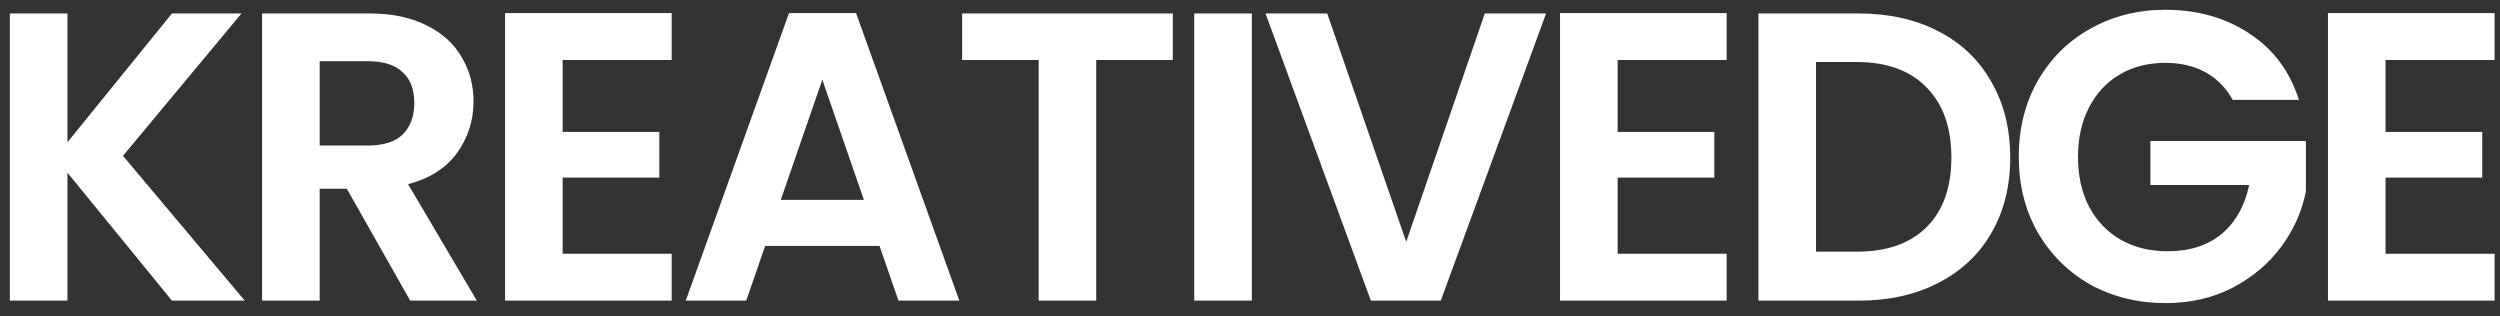 <svg width="158" height="20" viewBox="0 0 158 20" fill="none" xmlns="http://www.w3.org/2000/svg">
<rect x="0" y="0" width="158" height="20" fill="#333333" stroke="none"/>
<path d="M10.867 19L4.263 10.914V19H0.623V0.852H4.263V8.99L10.867 0.852H15.261L7.773 9.848L15.469 19H10.867ZM25.923 19L21.919 11.928H20.203V19H16.563V0.852H23.375C24.779 0.852 25.975 1.103 26.963 1.606C27.951 2.091 28.688 2.759 29.173 3.608C29.676 4.44 29.927 5.376 29.927 6.416C29.927 7.612 29.581 8.695 28.887 9.666C28.194 10.619 27.163 11.278 25.793 11.642L30.135 19H25.923ZM20.203 9.198H23.245C24.233 9.198 24.97 8.964 25.455 8.496C25.941 8.011 26.183 7.343 26.183 6.494C26.183 5.662 25.941 5.021 25.455 4.57C24.97 4.102 24.233 3.868 23.245 3.868H20.203V9.198ZM35.56 3.79V8.34H41.67V11.226H35.56V16.036H42.45V19H31.92V0.826H42.45V3.79H35.56ZM55.586 15.542H48.358L47.161 19H43.34L49.865 0.826H54.103L60.63 19H56.782L55.586 15.542ZM54.597 12.63L51.971 5.038L49.346 12.63H54.597ZM74.119 0.852V3.79H69.283V19H65.643V3.79H60.807V0.852H74.119ZM79.115 0.852V19H75.475V0.852H79.115ZM97.713 0.852L91.057 19H86.637L79.981 0.852H83.881L88.873 15.282L93.839 0.852H97.713ZM102.235 3.79V8.34H108.345V11.226H102.235V16.036H109.125V19H98.595V0.826H109.125V3.79H102.235ZM117.477 0.852C119.384 0.852 121.057 1.225 122.495 1.97C123.951 2.715 125.069 3.781 125.849 5.168C126.647 6.537 127.045 8.132 127.045 9.952C127.045 11.772 126.647 13.367 125.849 14.736C125.069 16.088 123.951 17.137 122.495 17.882C121.057 18.627 119.384 19 117.477 19H111.133V0.852H117.477ZM117.347 15.906C119.254 15.906 120.727 15.386 121.767 14.346C122.807 13.306 123.327 11.841 123.327 9.952C123.327 8.063 122.807 6.589 121.767 5.532C120.727 4.457 119.254 3.92 117.347 3.92H114.773V15.906H117.347ZM141.106 6.312C140.69 5.549 140.118 4.969 139.39 4.57C138.662 4.171 137.813 3.972 136.842 3.972C135.767 3.972 134.814 4.215 133.982 4.7C133.15 5.185 132.5 5.879 132.032 6.78C131.564 7.681 131.33 8.721 131.33 9.9C131.33 11.113 131.564 12.171 132.032 13.072C132.517 13.973 133.185 14.667 134.034 15.152C134.883 15.637 135.871 15.88 136.998 15.88C138.385 15.88 139.52 15.516 140.404 14.788C141.288 14.043 141.869 13.011 142.146 11.694H135.906V8.912H145.734V12.084C145.491 13.349 144.971 14.519 144.174 15.594C143.377 16.669 142.345 17.535 141.08 18.194C139.832 18.835 138.428 19.156 136.868 19.156C135.117 19.156 133.531 18.766 132.11 17.986C130.706 17.189 129.597 16.088 128.782 14.684C127.985 13.28 127.586 11.685 127.586 9.9C127.586 8.115 127.985 6.52 128.782 5.116C129.597 3.695 130.706 2.594 132.11 1.814C133.531 1.017 135.109 0.618 136.842 0.618C138.887 0.618 140.664 1.121 142.172 2.126C143.68 3.114 144.72 4.509 145.292 6.312H141.106ZM150.767 3.79V8.34H156.877V11.226H150.767V16.036H157.657V19H147.127V0.826H157.657V3.79H150.767Z" fill="white"/>
</svg>
